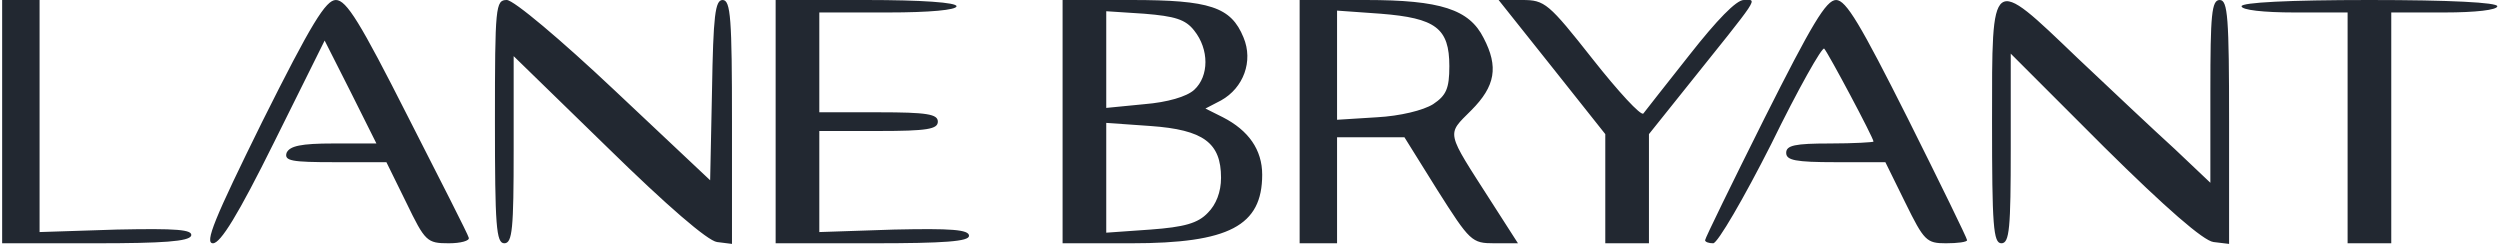 <svg width="164" height="16" viewBox="0 0 164 16" fill="none" xmlns="http://www.w3.org/2000/svg">
<g clip-path="url(#clip0_3159_18908)">
<path d="M0.141 7.98V4.01544e-05H2.596V15.223L7.67 15.059C11.598 14.977 12.662 15.059 12.54 15.468C12.376 15.836 10.739 15.959 6.238 15.959H0.141V7.98ZM17.205 7.98C20.437 1.514 21.378 4.01544e-05 22.033 4.01544e-05C22.729 4.01544e-05 23.629 1.473 26.739 7.611C28.867 11.785 30.708 15.386 30.749 15.591C30.831 15.795 30.217 15.959 29.44 15.959C28.008 15.959 27.885 15.836 26.657 13.299L25.348 10.639H21.951C19.128 10.639 18.637 10.558 18.8 10.026C19.005 9.575 19.742 9.412 21.869 9.412H24.693L23.015 6.056L21.297 2.66L17.982 9.33C15.609 14.118 14.463 15.959 13.972 15.959C13.399 15.959 14.054 14.363 17.205 7.98ZM32.468 7.98C32.468 0.409 32.509 4.01544e-05 33.245 4.01544e-05C33.696 4.01544e-05 36.765 2.578 40.325 5.934L46.586 11.826L46.708 5.934C46.79 1.023 46.913 4.01544e-05 47.404 4.01544e-05C47.936 4.01544e-05 48.018 1.228 48.018 8.021V16L47.036 15.877C46.422 15.795 43.762 13.504 39.875 9.698L33.696 3.683V9.821C33.696 15.018 33.614 15.959 33.082 15.959C32.55 15.959 32.468 14.813 32.468 7.98ZM50.882 7.98V4.01544e-05H56.816C60.499 4.01544e-05 62.749 0.164 62.749 0.409C62.749 0.655 60.99 0.818 58.248 0.818H53.747V7.366H57.634C60.826 7.366 61.522 7.489 61.522 7.98C61.522 8.471 60.826 8.593 57.634 8.593H53.747V15.223L58.657 15.059C62.381 14.977 63.568 15.059 63.568 15.468C63.568 15.836 62.013 15.959 57.225 15.959H50.882V7.98ZM69.706 7.98V4.01544e-05H74.207C79.363 4.01544e-05 80.754 0.45 81.573 2.455C82.228 4.01 81.573 5.77 80.1 6.588L79.077 7.12L80.222 7.693C81.9 8.552 82.8 9.821 82.8 11.458C82.8 14.813 80.632 15.959 74.207 15.959H69.706V7.98ZM79.24 13.954C79.772 13.422 80.1 12.604 80.1 11.662C80.1 9.371 78.954 8.512 75.476 8.266L72.57 8.061V15.264L75.476 15.059C77.685 14.895 78.586 14.65 79.24 13.954ZM78.34 5.893C79.322 4.992 79.322 3.233 78.34 2.005C77.767 1.269 77.072 1.064 75.067 0.9L72.57 0.737V7.079L75.067 6.834C76.581 6.711 77.849 6.343 78.34 5.893ZM85.256 7.98V4.01544e-05H89.593C94.504 4.01544e-05 96.386 0.614 97.327 2.496C98.309 4.379 98.105 5.647 96.509 7.243C94.872 8.88 94.831 8.552 97.818 13.217L99.578 15.959H98.023C96.55 15.959 96.427 15.836 94.299 12.481L92.13 9.003H87.711V15.959H85.256V7.98ZM94.013 6.834C94.872 6.261 95.077 5.811 95.077 4.338C95.077 1.841 94.176 1.187 90.575 0.9L87.711 0.696V7.857L90.33 7.693C91.844 7.611 93.358 7.243 94.013 6.834ZM105.307 12.399V8.798L101.829 4.419L98.309 4.01544e-05H99.864C101.338 4.01544e-05 101.583 0.205 104.488 3.888C106.166 6.015 107.639 7.611 107.803 7.448C107.926 7.284 109.276 5.565 110.831 3.601C112.632 1.31 113.9 4.01544e-05 114.391 4.01544e-05C115.292 4.01544e-05 115.578 -0.45 110.463 5.934L108.171 8.798V15.959H105.307V12.399ZM111.854 15.755C111.854 15.632 113.614 12.031 115.742 7.775C118.852 1.596 119.793 4.01544e-05 120.448 4.01544e-05C121.102 4.01544e-05 122.043 1.596 125.153 7.775C127.281 12.031 129.041 15.632 129.041 15.755C129.041 15.877 128.427 15.959 127.65 15.959C126.381 15.959 126.217 15.795 124.99 13.299L123.68 10.639H120.407C117.788 10.639 117.174 10.517 117.174 10.026C117.174 9.535 117.747 9.412 120.038 9.412C121.634 9.412 122.903 9.33 122.903 9.289C122.903 9.044 119.956 3.519 119.67 3.192C119.547 3.028 117.951 5.852 116.192 9.453C114.391 13.013 112.673 15.959 112.386 15.959C112.1 15.959 111.854 15.877 111.854 15.755ZM130.678 7.98C130.678 -1.76 130.555 -1.678 136.284 3.806C138.494 5.893 141.358 8.593 142.667 9.78L145 11.99V5.974C145 0.941 145.082 4.01544e-05 145.614 4.01544e-05C146.146 4.01544e-05 146.228 1.146 146.228 8.021V16L145.205 15.877C144.55 15.795 142.095 13.668 138.043 9.657L131.905 3.519V9.739C131.905 14.977 131.824 15.959 131.292 15.959C130.76 15.959 130.678 14.813 130.678 7.98ZM154.003 8.389V0.818H150.524C148.478 0.818 147.046 0.655 147.046 0.409C147.046 0.164 150.115 4.01544e-05 155.435 4.01544e-05C160.754 4.01544e-05 163.824 0.164 163.824 0.409C163.824 0.655 162.391 0.818 160.345 0.818H156.867V15.959H154.003V8.389Z" fill="#222831"/>
</g>
<defs>
<clipPath id="clip0_3159_18908">
<rect width="163.934" height="16" fill="white" transform="translate(0.016)"/>
</clipPath>
</defs>
</svg>
